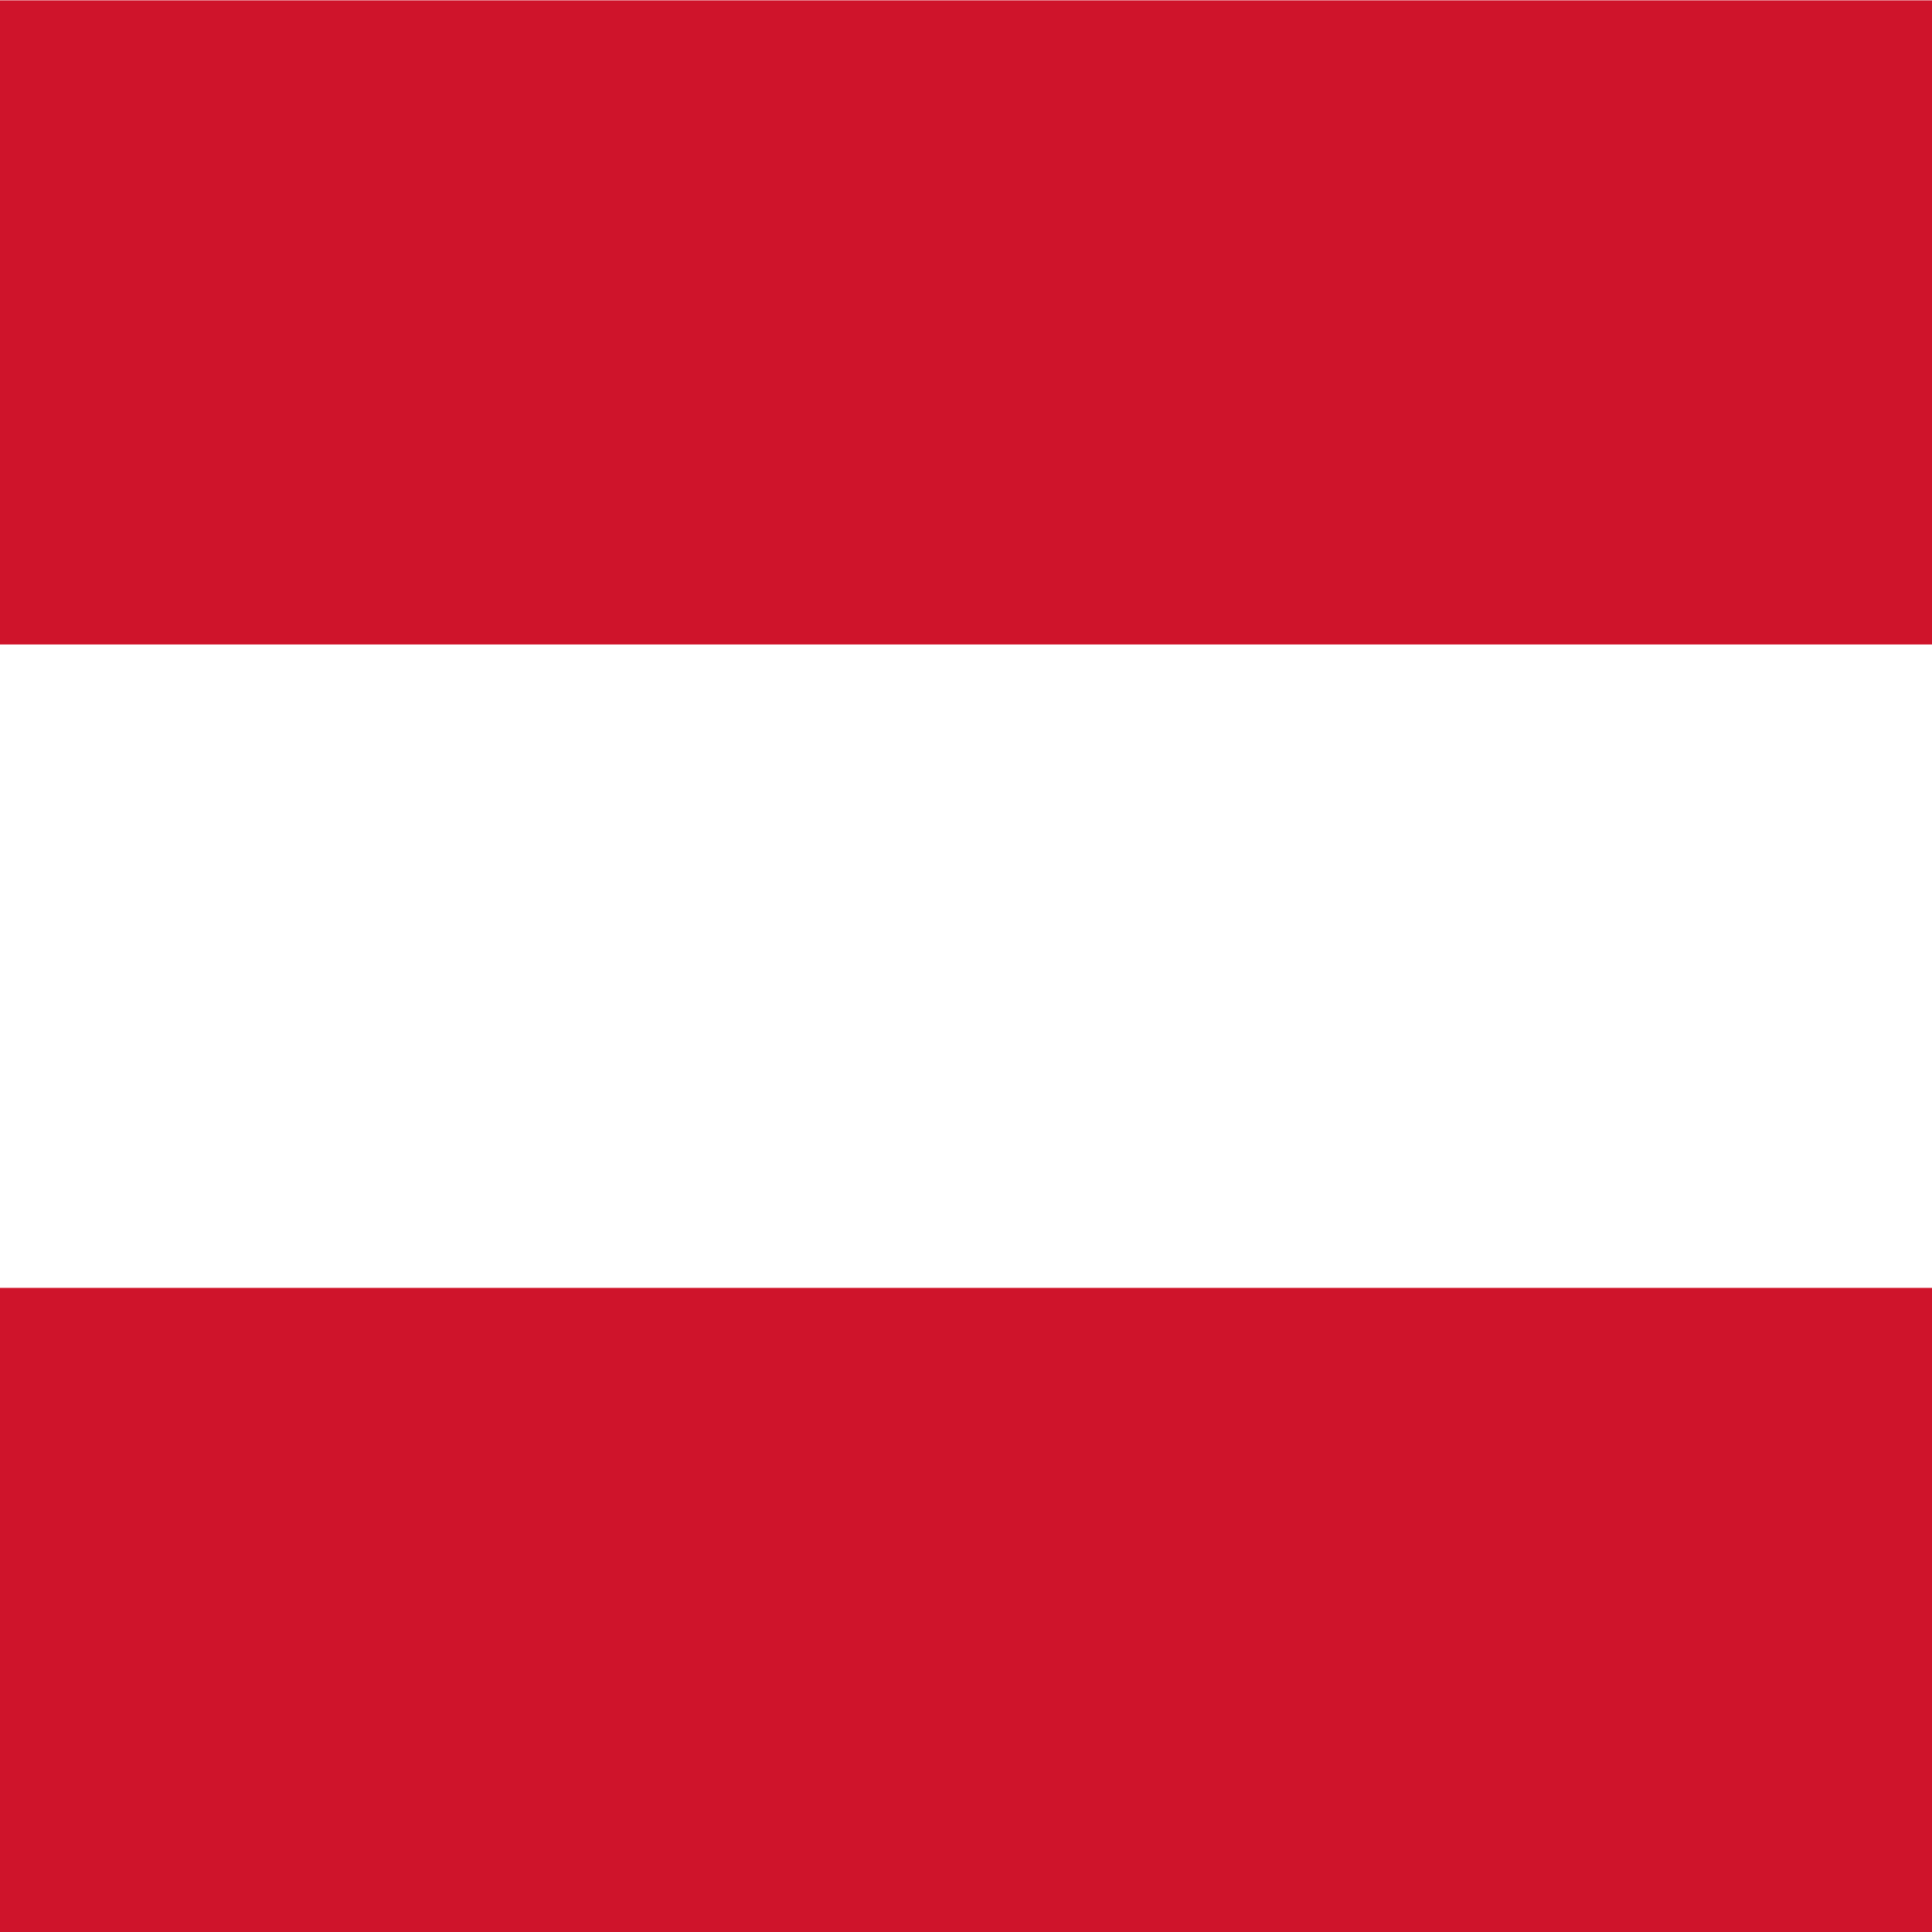 <svg width="52" height="52" viewBox="0 0 52 52" fill="none" xmlns="http://www.w3.org/2000/svg">
<rect x="0" y="0" width="52" height="52" fill="#333333" stroke="none"/>
<g clip-path="url(#clip0_10166_173809)">
<rect width="52" height="52" fill="white"/>
<path fill-rule="evenodd" clip-rule="evenodd" d="M52 52H0V34.663H52V52ZM52 17.346H0V0.01H52V17.346Z" fill="#CF142B"/>
</g>
<defs>
<clipPath id="clip0_10166_173809">
<rect width="52" height="52" fill="white"/>
</clipPath>
</defs>
</svg>

